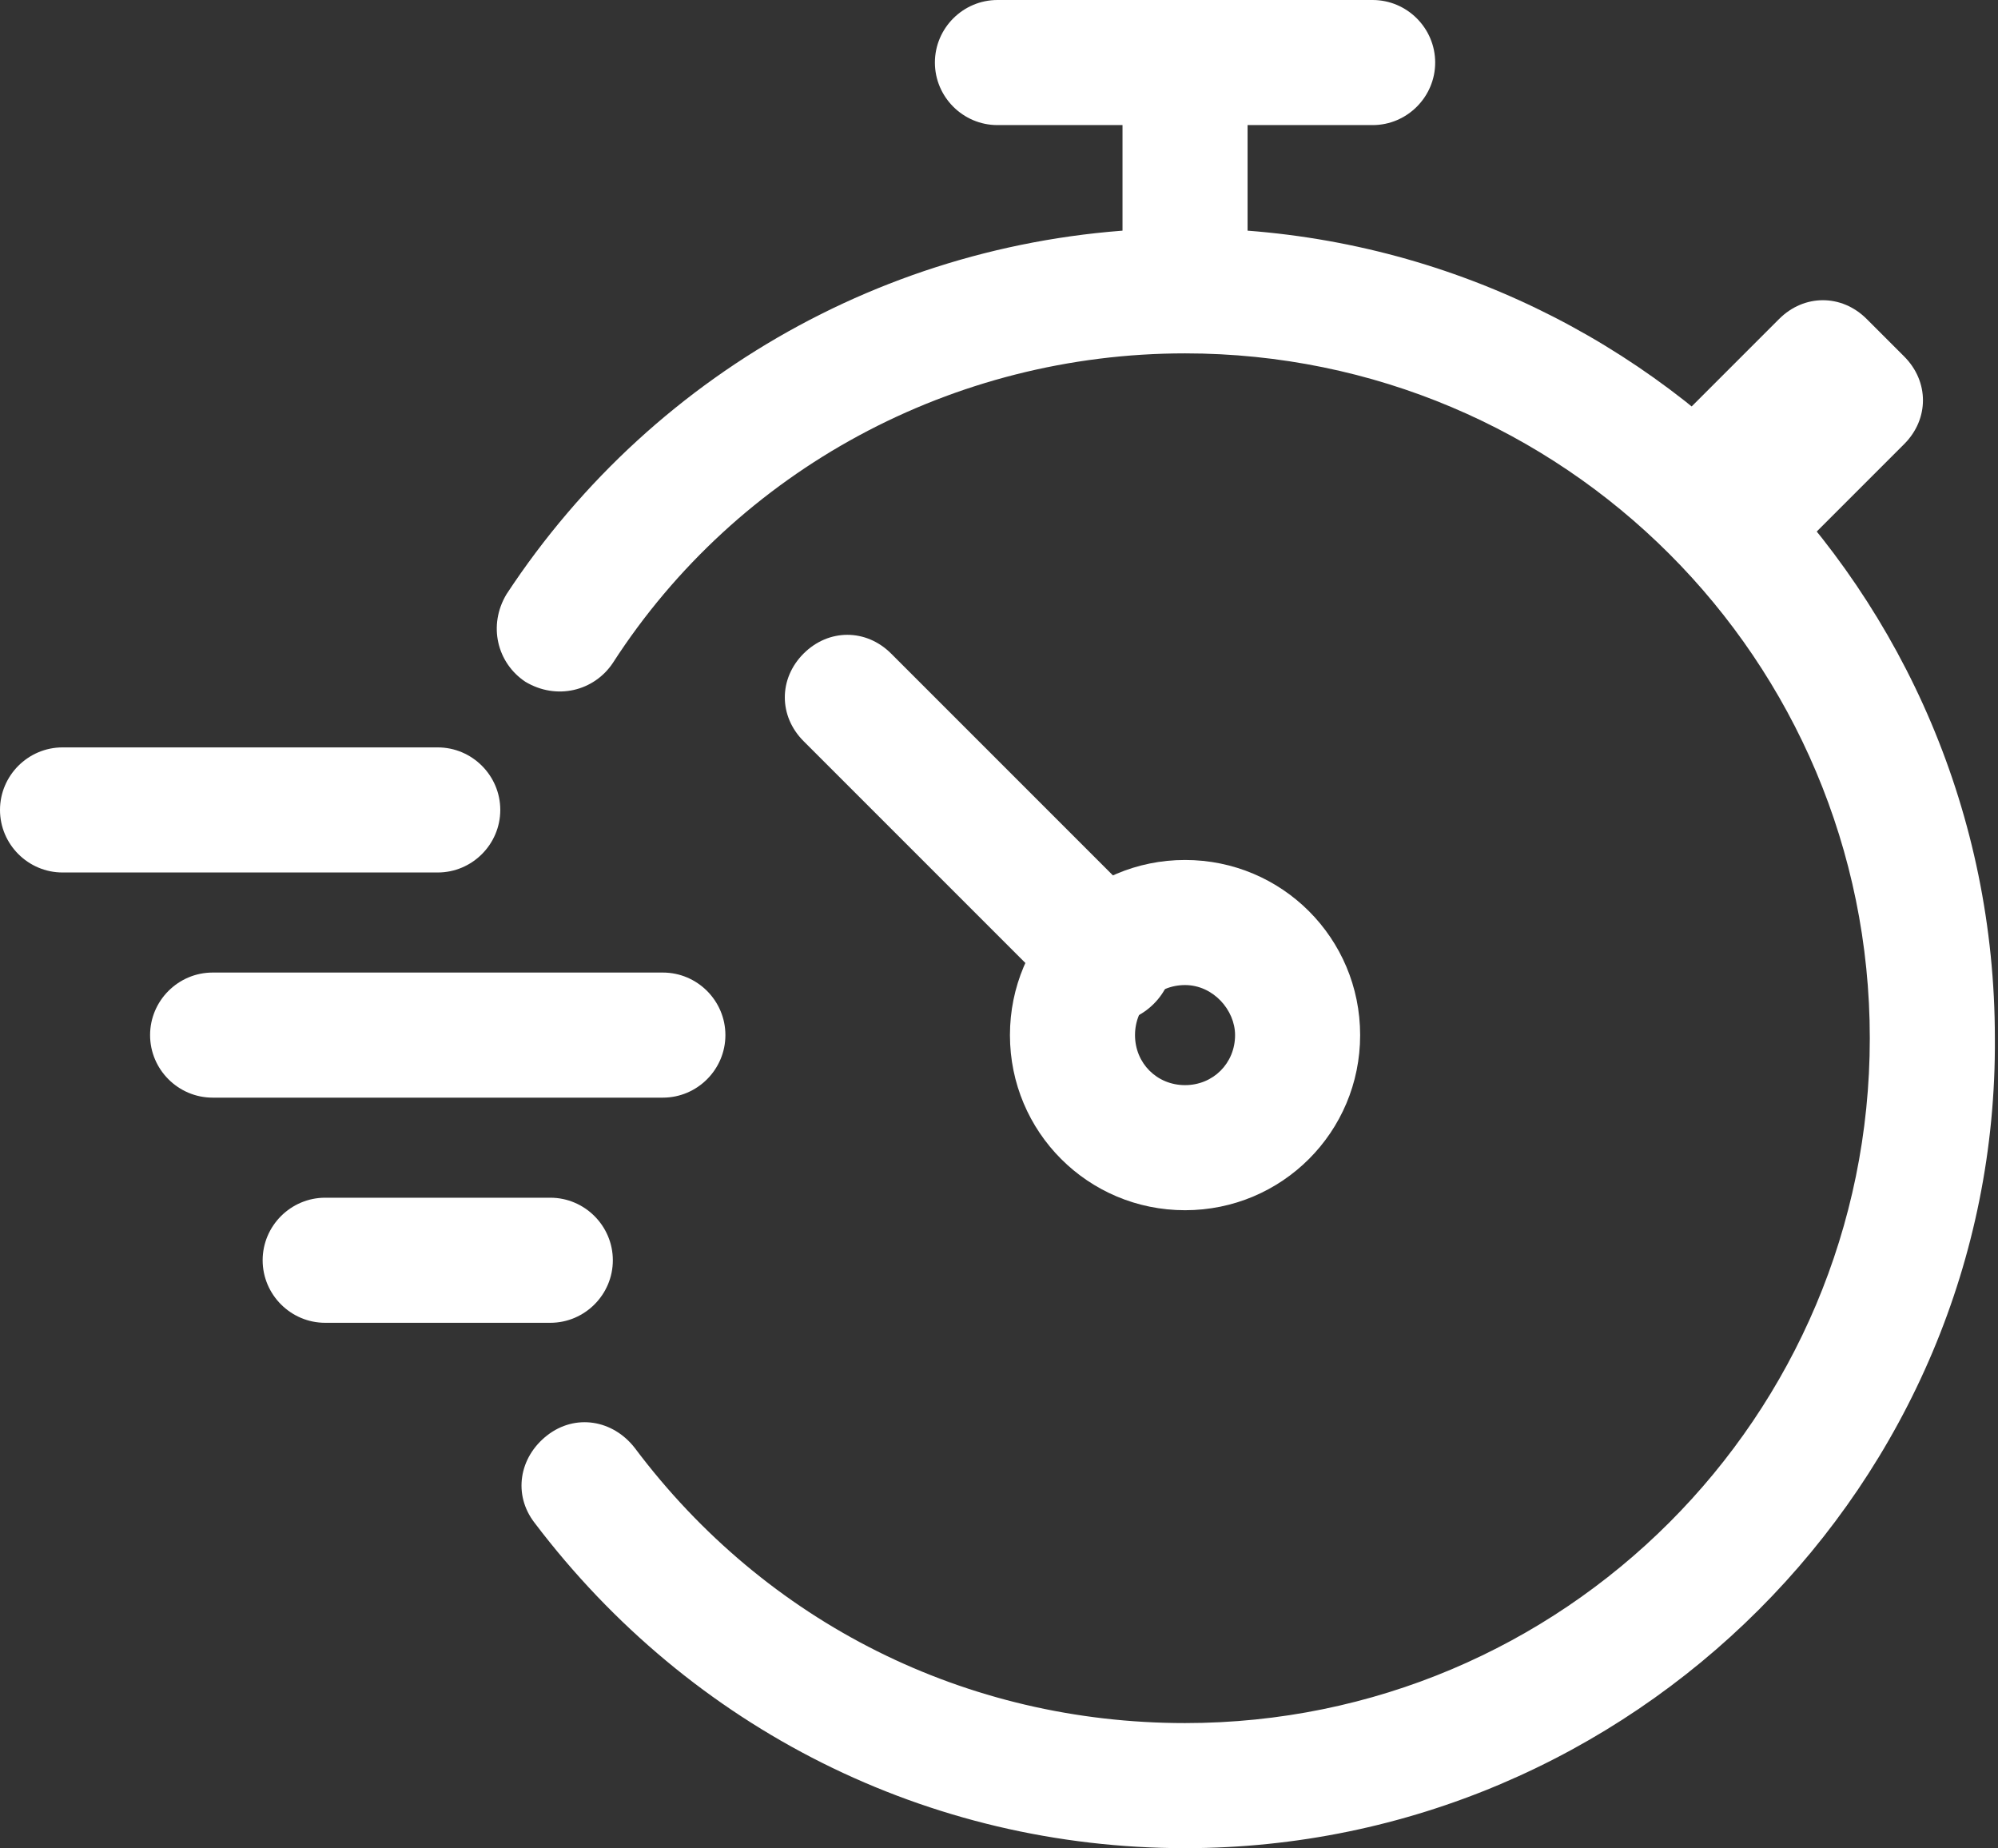 <?xml version="1.0" encoding="utf-8"?>
<!-- Generator: Adobe Illustrator 25.2.1, SVG Export Plug-In . SVG Version: 6.00 Build 0)  -->
<svg version="1.1" id="_x32_" xmlns="http://www.w3.org/2000/svg" xmlns:xlink="http://www.w3.org/1999/xlink" x="0px" y="0px"
	 width="63.9px" height="59.1px" viewBox="0 0 63.9 59.1" style="enable-background:new 0 0 63.9 59.1;" xml:space="preserve">
<rect x="0" y="0" width="63.9" height="59.1" fill="#333333" stroke="none"/>
<style type="text/css">
	.st0{fill:#FFFFFF;}
</style>
<g>
	<path class="st0" d="M14,27.9H2c-1.1,0-2-0.9-2-2s0.9-2,2-2h12c1.1,0,2,0.9,2,2S15.1,27.9,14,27.9z"/>
	<path class="st0" d="M17.6,42.3h-7.2c-1.1,0-2-0.9-2-2s0.9-2,2-2h7.2c1.1,0,2,0.9,2,2S18.7,42.3,17.6,42.3z"/>
	<path class="st0" d="M21.2,35.1H6.8c-1.1,0-2-0.9-2-2c0-1.1,0.9-2,2-2h14.4c1.1,0,2,0.9,2,2C23.2,34.2,22.3,35.1,21.2,35.1z"/>
	<g>
		<g>
			<path class="st0" d="M37.9,38.7c-3.1,0-5.6-2.5-5.6-5.6c0-3.1,2.5-5.6,5.6-5.6c3.1,0,5.6,2.5,5.6,5.6
				C43.5,36.2,41,38.7,37.9,38.7z M37.9,31.5c-0.9,0-1.6,0.7-1.6,1.6c0,0.9,0.7,1.6,1.6,1.6c0.9,0,1.6-0.7,1.6-1.6
				C39.5,32.3,38.8,31.5,37.9,31.5z"/>
			<path class="st0" d="M37.9,11.2c-1.1,0-2-0.9-2-2V2c0-1.1,0.9-2,2-2s2,0.9,2,2v7.2C39.9,10.3,39,11.2,37.9,11.2z"/>
			<path class="st0" d="M43.9,4h-12c-1.1,0-2-0.9-2-2s0.9-2,2-2h12c1.1,0,2,0.9,2,2S45,4,43.9,4z"/>
		</g>
		<path class="st0" d="M37.9,59.1c-8.2,0-15.8-3.8-20.8-10.4c-0.7-0.9-0.5-2.1,0.4-2.8c0.9-0.7,2.1-0.5,2.8,0.4
			c4.2,5.6,10.6,8.8,17.6,8.8c12.1,0,21.9-9.8,21.9-21.9c0-12.1-9.8-21.9-21.9-21.9c-7.4,0-14.3,3.7-18.3,9.9
			c-0.6,0.9-1.8,1.2-2.8,0.6c-0.9-0.6-1.2-1.8-0.6-2.8c4.8-7.3,12.9-11.7,21.7-11.7c14.3,0,25.9,11.6,25.9,25.9
			C63.9,47.4,52.2,59.1,37.9,59.1z"/>
		<path class="st0" d="M55.9,18.4c-0.5,0-1-0.2-1.4-0.6c-0.2-0.2-0.4-0.5-0.5-0.7c-0.3-0.1-0.5-0.3-0.7-0.5c-0.8-0.8-0.8-2,0-2.8
			l3.6-3.6c0.8-0.8,2-0.8,2.8,0l1.2,1.2c0.8,0.8,0.8,2,0,2.8l-3.6,3.6C56.9,18.2,56.4,18.4,55.9,18.4z"/>
		<path class="st0" d="M35.5,32.7c-0.5,0-1-0.2-1.4-0.6l-8.4-8.4c-0.8-0.8-0.8-2,0-2.8c0.8-0.8,2-0.8,2.8,0l8.4,8.4
			c0.8,0.8,0.8,2,0,2.8C36.5,32.5,36,32.7,35.5,32.7z"/>
	</g>
</g>
</svg>
